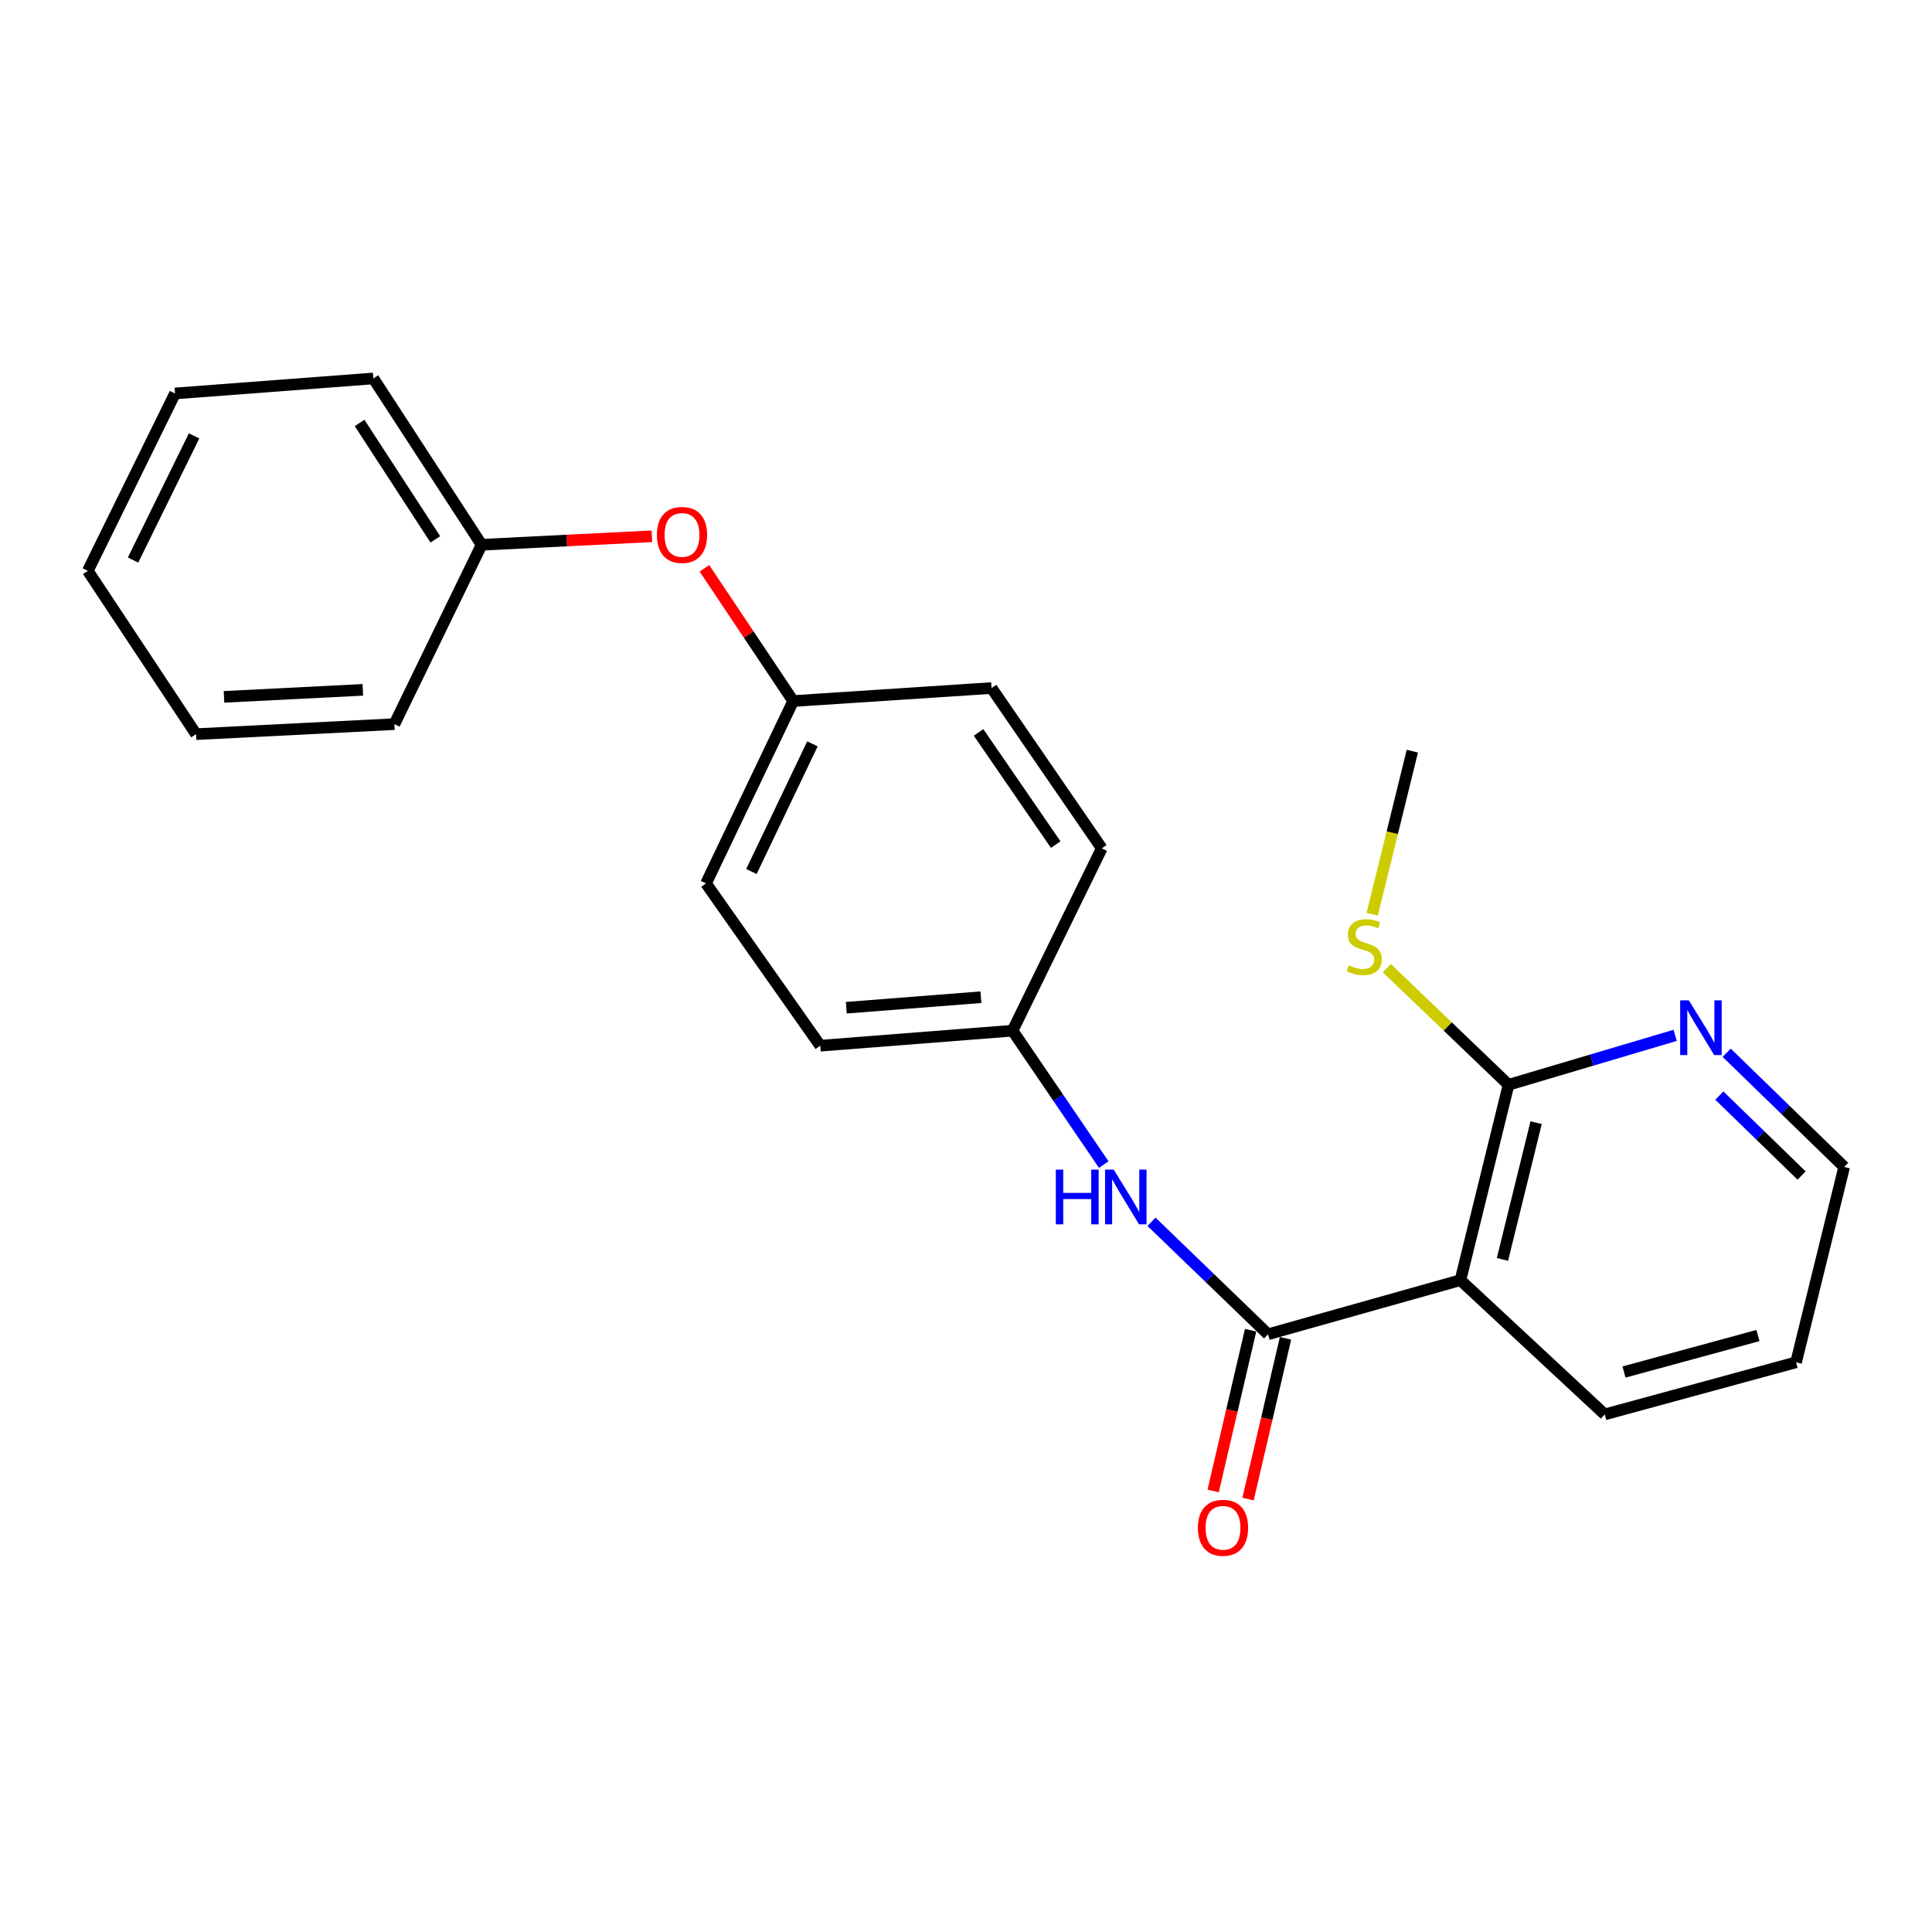 <?xml version='1.0' encoding='iso-8859-1'?>
<svg version='1.1' baseProfile='full'
              xmlns='http://www.w3.org/2000/svg'
                      xmlns:rdkit='http://www.rdkit.org/xml'
                      xmlns:xlink='http://www.w3.org/1999/xlink'
                  xml:space='preserve'
width='1000px' height='1000px' viewBox='0 0 1000 1000'>
<!-- END OF HEADER -->
<rect style='opacity:1.0;fill:#FFFFFF;stroke:none' width='1000' height='1000' x='0' y='0'> </rect>
<path class='bond-0' d='M 656.344,690.615 L 755.923,662.608' style='fill:none;fill-rule:evenodd;stroke:#000000;stroke-width:6px;stroke-linecap:butt;stroke-linejoin:miter;stroke-opacity:1' />
<path class='bond-2' d='M 656.344,690.615 L 626.177,661.503' style='fill:none;fill-rule:evenodd;stroke:#000000;stroke-width:6px;stroke-linecap:butt;stroke-linejoin:miter;stroke-opacity:1' />
<path class='bond-2' d='M 626.177,661.503 L 596.009,632.391' style='fill:none;fill-rule:evenodd;stroke:#0000FF;stroke-width:6px;stroke-linecap:butt;stroke-linejoin:miter;stroke-opacity:1' />
<path class='bond-4' d='M 647.313,688.51 L 637.621,730.108' style='fill:none;fill-rule:evenodd;stroke:#000000;stroke-width:6px;stroke-linecap:butt;stroke-linejoin:miter;stroke-opacity:1' />
<path class='bond-4' d='M 637.621,730.108 L 627.929,771.705' style='fill:none;fill-rule:evenodd;stroke:#FF0000;stroke-width:6px;stroke-linecap:butt;stroke-linejoin:miter;stroke-opacity:1' />
<path class='bond-4' d='M 665.376,692.719 L 655.685,734.316' style='fill:none;fill-rule:evenodd;stroke:#000000;stroke-width:6px;stroke-linecap:butt;stroke-linejoin:miter;stroke-opacity:1' />
<path class='bond-4' d='M 655.685,734.316 L 645.993,775.914' style='fill:none;fill-rule:evenodd;stroke:#FF0000;stroke-width:6px;stroke-linecap:butt;stroke-linejoin:miter;stroke-opacity:1' />
<path class='bond-1' d='M 755.923,662.608 L 780.818,561.484' style='fill:none;fill-rule:evenodd;stroke:#000000;stroke-width:6px;stroke-linecap:butt;stroke-linejoin:miter;stroke-opacity:1' />
<path class='bond-1' d='M 777.667,651.873 L 795.094,581.086' style='fill:none;fill-rule:evenodd;stroke:#000000;stroke-width:6px;stroke-linecap:butt;stroke-linejoin:miter;stroke-opacity:1' />
<path class='bond-10' d='M 755.923,662.608 L 830.608,732.099' style='fill:none;fill-rule:evenodd;stroke:#000000;stroke-width:6px;stroke-linecap:butt;stroke-linejoin:miter;stroke-opacity:1' />
<path class='bond-3' d='M 780.818,561.484 L 823.939,548.691' style='fill:none;fill-rule:evenodd;stroke:#000000;stroke-width:6px;stroke-linecap:butt;stroke-linejoin:miter;stroke-opacity:1' />
<path class='bond-3' d='M 823.939,548.691 L 867.06,535.898' style='fill:none;fill-rule:evenodd;stroke:#0000FF;stroke-width:6px;stroke-linecap:butt;stroke-linejoin:miter;stroke-opacity:1' />
<path class='bond-7' d='M 780.818,561.484 L 749.314,531.292' style='fill:none;fill-rule:evenodd;stroke:#000000;stroke-width:6px;stroke-linecap:butt;stroke-linejoin:miter;stroke-opacity:1' />
<path class='bond-7' d='M 749.314,531.292 L 717.81,501.101' style='fill:none;fill-rule:evenodd;stroke:#CCCC00;stroke-width:6px;stroke-linecap:butt;stroke-linejoin:miter;stroke-opacity:1' />
<path class='bond-6' d='M 571.297,602.794 L 547.699,568.136' style='fill:none;fill-rule:evenodd;stroke:#0000FF;stroke-width:6px;stroke-linecap:butt;stroke-linejoin:miter;stroke-opacity:1' />
<path class='bond-6' d='M 547.699,568.136 L 524.101,533.477' style='fill:none;fill-rule:evenodd;stroke:#000000;stroke-width:6px;stroke-linecap:butt;stroke-linejoin:miter;stroke-opacity:1' />
<path class='bond-24' d='M 893.722,544.895 L 924.134,574.457' style='fill:none;fill-rule:evenodd;stroke:#0000FF;stroke-width:6px;stroke-linecap:butt;stroke-linejoin:miter;stroke-opacity:1' />
<path class='bond-24' d='M 924.134,574.457 L 954.545,604.019' style='fill:none;fill-rule:evenodd;stroke:#000000;stroke-width:6px;stroke-linecap:butt;stroke-linejoin:miter;stroke-opacity:1' />
<path class='bond-24' d='M 889.918,567.063 L 911.206,587.756' style='fill:none;fill-rule:evenodd;stroke:#0000FF;stroke-width:6px;stroke-linecap:butt;stroke-linejoin:miter;stroke-opacity:1' />
<path class='bond-24' d='M 911.206,587.756 L 932.494,608.45' style='fill:none;fill-rule:evenodd;stroke:#000000;stroke-width:6px;stroke-linecap:butt;stroke-linejoin:miter;stroke-opacity:1' />
<path class='bond-5' d='M 364.602,294.15 L 387.576,328.506' style='fill:none;fill-rule:evenodd;stroke:#FF0000;stroke-width:6px;stroke-linecap:butt;stroke-linejoin:miter;stroke-opacity:1' />
<path class='bond-5' d='M 387.576,328.506 L 410.55,362.861' style='fill:none;fill-rule:evenodd;stroke:#000000;stroke-width:6px;stroke-linecap:butt;stroke-linejoin:miter;stroke-opacity:1' />
<path class='bond-9' d='M 337.405,277.579 L 293.343,279.777' style='fill:none;fill-rule:evenodd;stroke:#FF0000;stroke-width:6px;stroke-linecap:butt;stroke-linejoin:miter;stroke-opacity:1' />
<path class='bond-9' d='M 293.343,279.777 L 249.28,281.974' style='fill:none;fill-rule:evenodd;stroke:#000000;stroke-width:6px;stroke-linecap:butt;stroke-linejoin:miter;stroke-opacity:1' />
<path class='bond-11' d='M 524.101,533.477 L 424.564,541.257' style='fill:none;fill-rule:evenodd;stroke:#000000;stroke-width:6px;stroke-linecap:butt;stroke-linejoin:miter;stroke-opacity:1' />
<path class='bond-11' d='M 507.725,516.153 L 438.049,521.599' style='fill:none;fill-rule:evenodd;stroke:#000000;stroke-width:6px;stroke-linecap:butt;stroke-linejoin:miter;stroke-opacity:1' />
<path class='bond-12' d='M 524.101,533.477 L 570.274,439.102' style='fill:none;fill-rule:evenodd;stroke:#000000;stroke-width:6px;stroke-linecap:butt;stroke-linejoin:miter;stroke-opacity:1' />
<path class='bond-16' d='M 710.258,473.198 L 720.638,431.003' style='fill:none;fill-rule:evenodd;stroke:#CCCC00;stroke-width:6px;stroke-linecap:butt;stroke-linejoin:miter;stroke-opacity:1' />
<path class='bond-16' d='M 720.638,431.003 L 731.018,388.807' style='fill:none;fill-rule:evenodd;stroke:#000000;stroke-width:6px;stroke-linecap:butt;stroke-linejoin:miter;stroke-opacity:1' />
<path class='bond-8' d='M 410.55,362.861 L 513.22,356.133' style='fill:none;fill-rule:evenodd;stroke:#000000;stroke-width:6px;stroke-linecap:butt;stroke-linejoin:miter;stroke-opacity:1' />
<path class='bond-23' d='M 410.55,362.861 L 365.428,457.257' style='fill:none;fill-rule:evenodd;stroke:#000000;stroke-width:6px;stroke-linecap:butt;stroke-linejoin:miter;stroke-opacity:1' />
<path class='bond-23' d='M 420.516,385.02 L 388.93,451.097' style='fill:none;fill-rule:evenodd;stroke:#000000;stroke-width:6px;stroke-linecap:butt;stroke-linejoin:miter;stroke-opacity:1' />
<path class='bond-17' d='M 249.28,281.974 L 193.257,195.883' style='fill:none;fill-rule:evenodd;stroke:#000000;stroke-width:6px;stroke-linecap:butt;stroke-linejoin:miter;stroke-opacity:1' />
<path class='bond-17' d='M 225.331,279.177 L 186.115,218.913' style='fill:none;fill-rule:evenodd;stroke:#000000;stroke-width:6px;stroke-linecap:butt;stroke-linejoin:miter;stroke-opacity:1' />
<path class='bond-18' d='M 249.28,281.974 L 204.138,374.814' style='fill:none;fill-rule:evenodd;stroke:#000000;stroke-width:6px;stroke-linecap:butt;stroke-linejoin:miter;stroke-opacity:1' />
<path class='bond-19' d='M 830.608,732.099 L 929.64,705.123' style='fill:none;fill-rule:evenodd;stroke:#000000;stroke-width:6px;stroke-linecap:butt;stroke-linejoin:miter;stroke-opacity:1' />
<path class='bond-19' d='M 840.588,710.157 L 909.911,691.274' style='fill:none;fill-rule:evenodd;stroke:#000000;stroke-width:6px;stroke-linecap:butt;stroke-linejoin:miter;stroke-opacity:1' />
<path class='bond-13' d='M 424.564,541.257 L 365.428,457.257' style='fill:none;fill-rule:evenodd;stroke:#000000;stroke-width:6px;stroke-linecap:butt;stroke-linejoin:miter;stroke-opacity:1' />
<path class='bond-14' d='M 570.274,439.102 L 513.22,356.133' style='fill:none;fill-rule:evenodd;stroke:#000000;stroke-width:6px;stroke-linecap:butt;stroke-linejoin:miter;stroke-opacity:1' />
<path class='bond-14' d='M 546.433,437.166 L 506.496,379.087' style='fill:none;fill-rule:evenodd;stroke:#000000;stroke-width:6px;stroke-linecap:butt;stroke-linejoin:miter;stroke-opacity:1' />
<path class='bond-15' d='M 954.545,604.019 L 929.64,705.123' style='fill:none;fill-rule:evenodd;stroke:#000000;stroke-width:6px;stroke-linecap:butt;stroke-linejoin:miter;stroke-opacity:1' />
<path class='bond-21' d='M 193.257,195.883 L 90.587,203.653' style='fill:none;fill-rule:evenodd;stroke:#000000;stroke-width:6px;stroke-linecap:butt;stroke-linejoin:miter;stroke-opacity:1' />
<path class='bond-20' d='M 204.138,374.814 L 101.478,379.997' style='fill:none;fill-rule:evenodd;stroke:#000000;stroke-width:6px;stroke-linecap:butt;stroke-linejoin:miter;stroke-opacity:1' />
<path class='bond-20' d='M 187.804,357.068 L 115.942,360.696' style='fill:none;fill-rule:evenodd;stroke:#000000;stroke-width:6px;stroke-linecap:butt;stroke-linejoin:miter;stroke-opacity:1' />
<path class='bond-22' d='M 101.478,379.997 L 45.455,295.462' style='fill:none;fill-rule:evenodd;stroke:#000000;stroke-width:6px;stroke-linecap:butt;stroke-linejoin:miter;stroke-opacity:1' />
<path class='bond-25' d='M 90.587,203.653 L 45.455,295.462' style='fill:none;fill-rule:evenodd;stroke:#000000;stroke-width:6px;stroke-linecap:butt;stroke-linejoin:miter;stroke-opacity:1' />
<path class='bond-25' d='M 100.462,225.606 L 68.869,289.873' style='fill:none;fill-rule:evenodd;stroke:#000000;stroke-width:6px;stroke-linecap:butt;stroke-linejoin:miter;stroke-opacity:1' />
<path  class='atom-3' d='M 546.491 605.398
L 550.331 605.398
L 550.331 617.438
L 564.811 617.438
L 564.811 605.398
L 568.651 605.398
L 568.651 633.718
L 564.811 633.718
L 564.811 620.638
L 550.331 620.638
L 550.331 633.718
L 546.491 633.718
L 546.491 605.398
' fill='#0000FF'/>
<path  class='atom-3' d='M 576.451 605.398
L 585.731 620.398
Q 586.651 621.878, 588.131 624.558
Q 589.611 627.238, 589.691 627.398
L 589.691 605.398
L 593.451 605.398
L 593.451 633.718
L 589.571 633.718
L 579.611 617.318
Q 578.451 615.398, 577.211 613.198
Q 576.011 610.998, 575.651 610.318
L 575.651 633.718
L 571.971 633.718
L 571.971 605.398
L 576.451 605.398
' fill='#0000FF'/>
<path  class='atom-4' d='M 874.137 517.782
L 883.417 532.782
Q 884.337 534.262, 885.817 536.942
Q 887.297 539.622, 887.377 539.782
L 887.377 517.782
L 891.137 517.782
L 891.137 546.102
L 887.257 546.102
L 877.297 529.702
Q 876.137 527.782, 874.897 525.582
Q 873.697 523.382, 873.337 522.702
L 873.337 546.102
L 869.657 546.102
L 869.657 517.782
L 874.137 517.782
' fill='#0000FF'/>
<path  class='atom-5' d='M 620.026 790.779
Q 620.026 783.979, 623.386 780.179
Q 626.746 776.379, 633.026 776.379
Q 639.306 776.379, 642.666 780.179
Q 646.026 783.979, 646.026 790.779
Q 646.026 797.659, 642.626 801.579
Q 639.226 805.459, 633.026 805.459
Q 626.786 805.459, 623.386 801.579
Q 620.026 797.699, 620.026 790.779
M 633.026 802.259
Q 637.346 802.259, 639.666 799.379
Q 642.026 796.459, 642.026 790.779
Q 642.026 785.219, 639.666 782.419
Q 637.346 779.579, 633.026 779.579
Q 628.706 779.579, 626.346 782.379
Q 624.026 785.179, 624.026 790.779
Q 624.026 796.499, 626.346 799.379
Q 628.706 802.259, 633.026 802.259
' fill='#FF0000'/>
<path  class='atom-6' d='M 340.001 276.881
Q 340.001 270.081, 343.361 266.281
Q 346.721 262.481, 353.001 262.481
Q 359.281 262.481, 362.641 266.281
Q 366.001 270.081, 366.001 276.881
Q 366.001 283.761, 362.601 287.681
Q 359.201 291.561, 353.001 291.561
Q 346.761 291.561, 343.361 287.681
Q 340.001 283.801, 340.001 276.881
M 353.001 288.361
Q 357.321 288.361, 359.641 285.481
Q 362.001 282.561, 362.001 276.881
Q 362.001 271.321, 359.641 268.521
Q 357.321 265.681, 353.001 265.681
Q 348.681 265.681, 346.321 268.481
Q 344.001 271.281, 344.001 276.881
Q 344.001 282.601, 346.321 285.481
Q 348.681 288.361, 353.001 288.361
' fill='#FF0000'/>
<path  class='atom-8' d='M 698.144 499.641
Q 698.464 499.761, 699.784 500.321
Q 701.104 500.881, 702.544 501.241
Q 704.024 501.561, 705.464 501.561
Q 708.144 501.561, 709.704 500.281
Q 711.264 498.961, 711.264 496.681
Q 711.264 495.121, 710.464 494.161
Q 709.704 493.201, 708.504 492.681
Q 707.304 492.161, 705.304 491.561
Q 702.784 490.801, 701.264 490.081
Q 699.784 489.361, 698.704 487.841
Q 697.664 486.321, 697.664 483.761
Q 697.664 480.201, 700.064 478.001
Q 702.504 475.801, 707.304 475.801
Q 710.584 475.801, 714.304 477.361
L 713.384 480.441
Q 709.984 479.041, 707.424 479.041
Q 704.664 479.041, 703.144 480.201
Q 701.624 481.321, 701.664 483.281
Q 701.664 484.801, 702.424 485.721
Q 703.224 486.641, 704.344 487.161
Q 705.504 487.681, 707.424 488.281
Q 709.984 489.081, 711.504 489.881
Q 713.024 490.681, 714.104 492.321
Q 715.224 493.921, 715.224 496.681
Q 715.224 500.601, 712.584 502.721
Q 709.984 504.801, 705.624 504.801
Q 703.104 504.801, 701.184 504.241
Q 699.304 503.721, 697.064 502.801
L 698.144 499.641
' fill='#CCCC00'/>
</svg>
